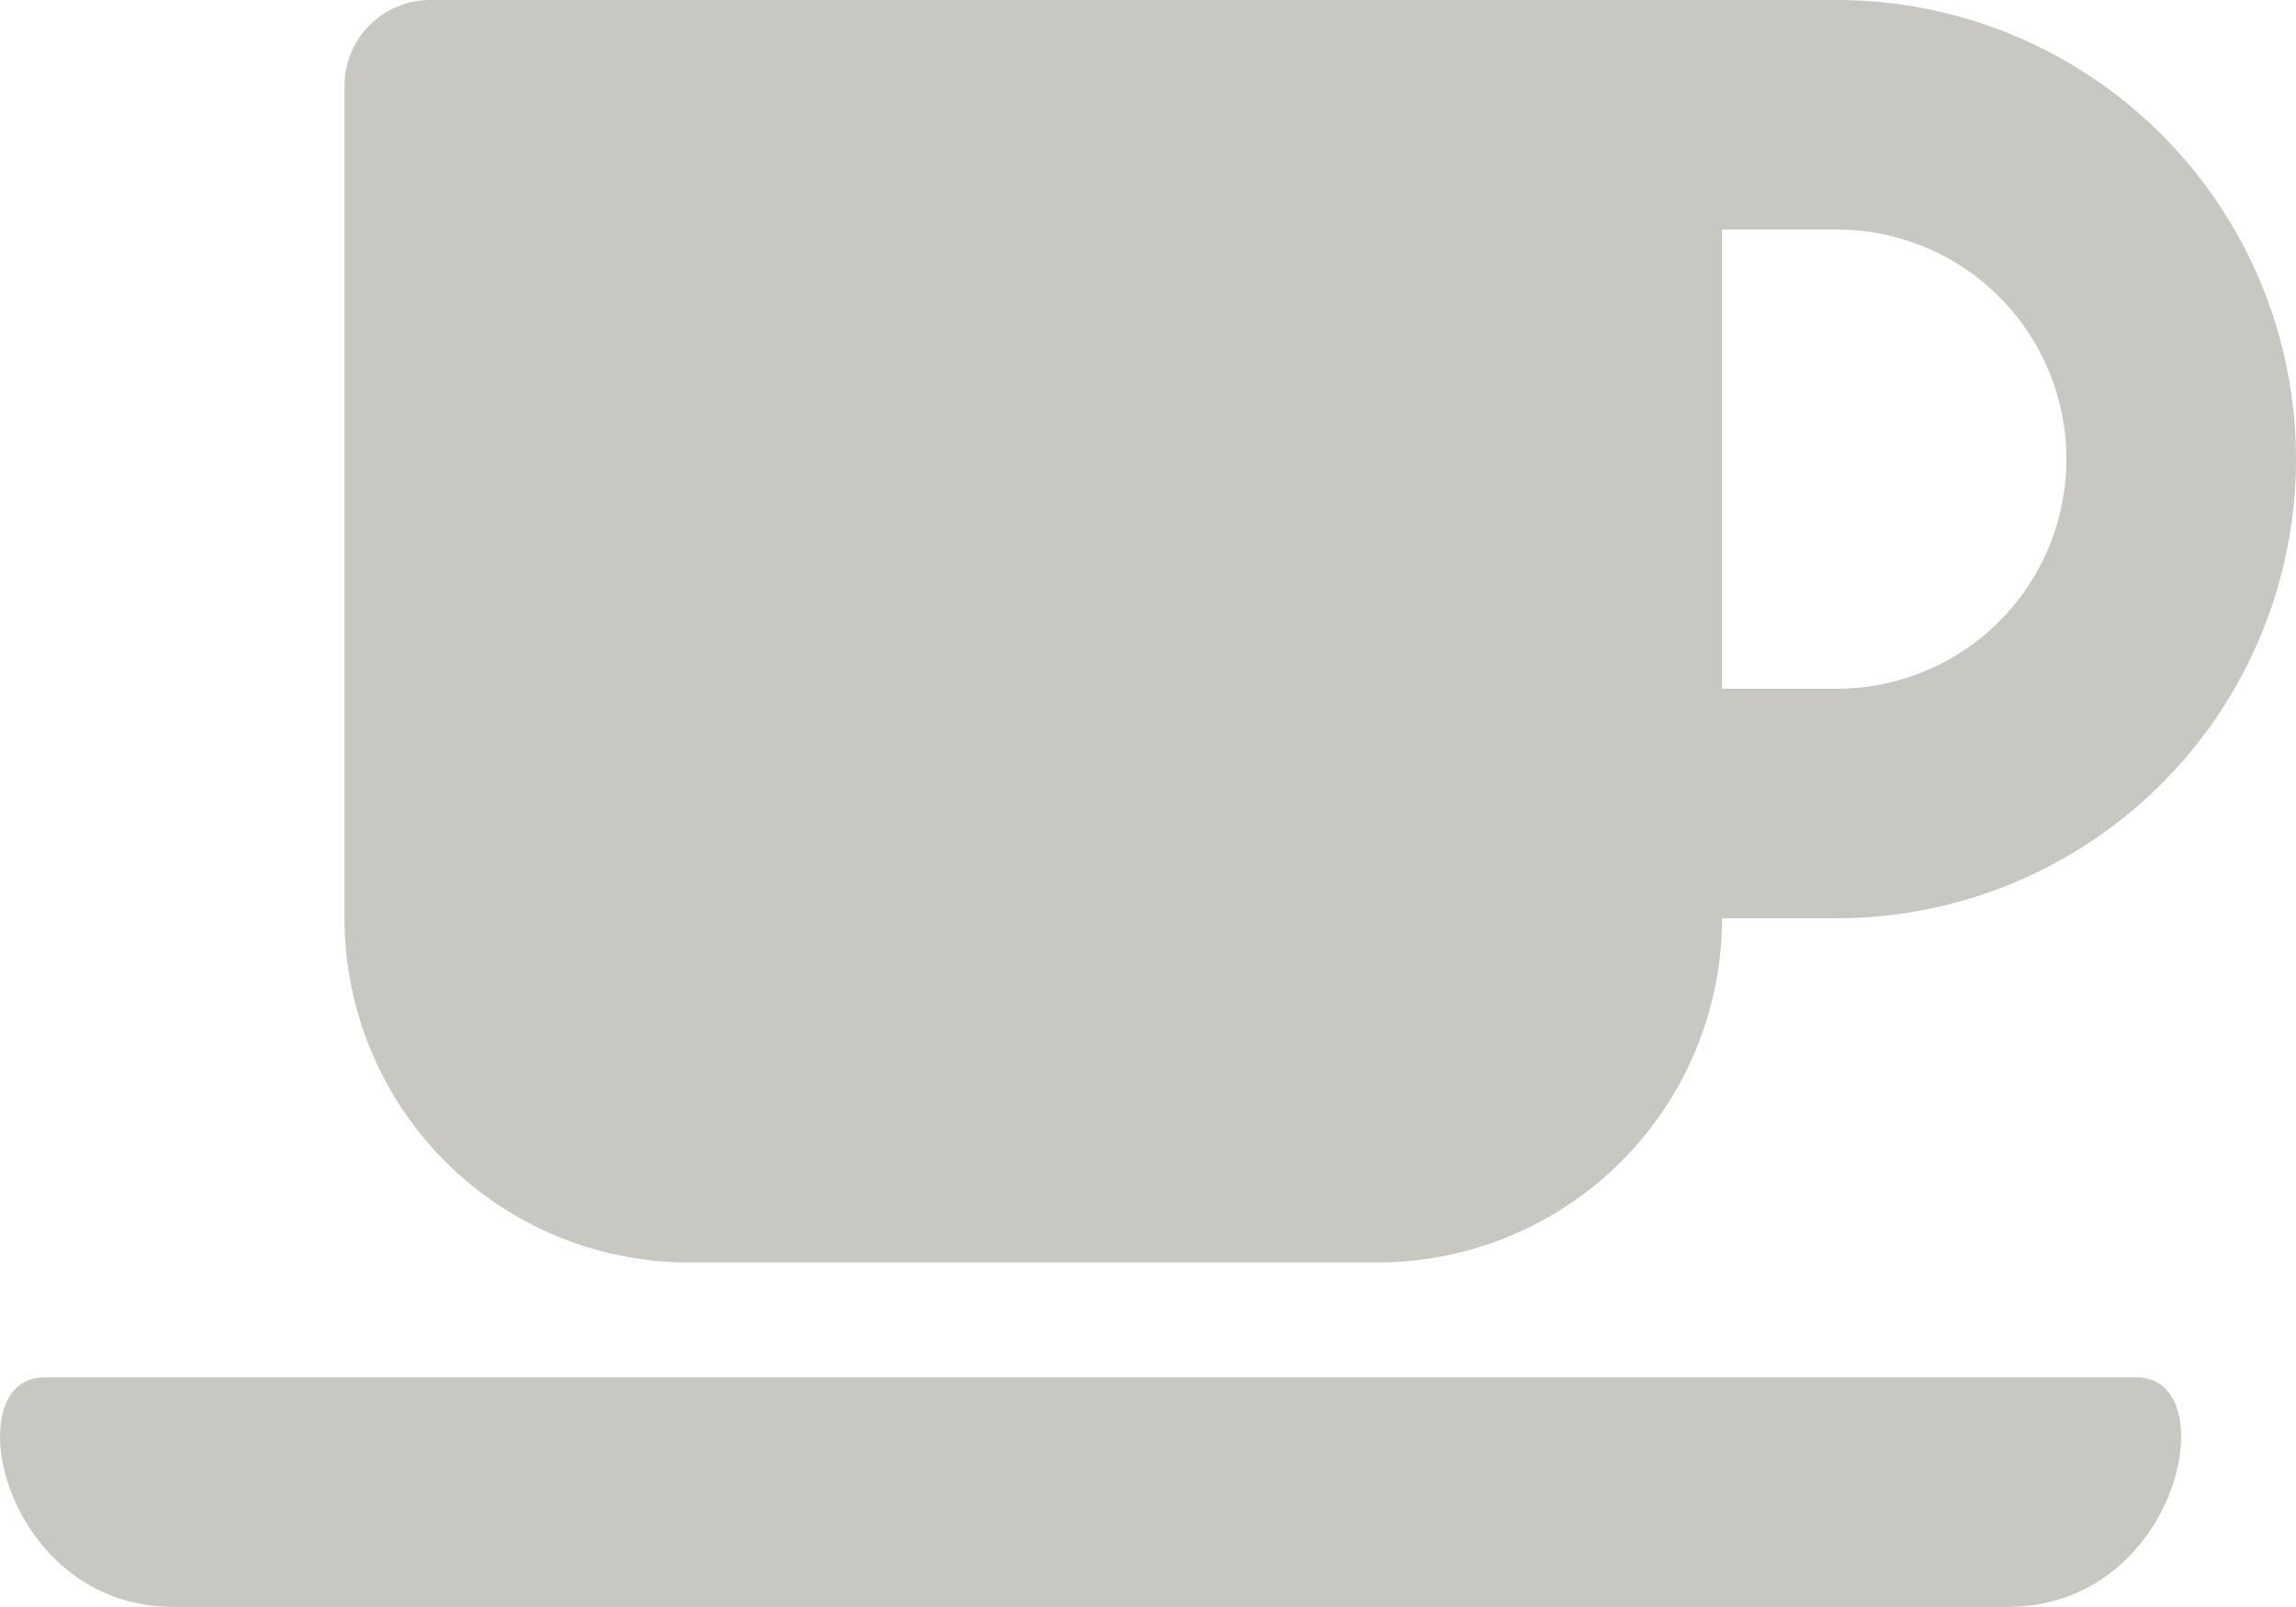 <svg xmlns="http://www.w3.org/2000/svg" width="79" height="55.296" viewBox="0 0 79 55.296">
  <defs>
    <style>
      .cls-1 {
        fill: #494334;
        opacity: 0.3;
      }
    </style>
  </defs>
  <title>アセット 9</title>
  <g id="レイヤー_2" data-name="レイヤー 2">
    <g id="レイヤー_1-2" data-name="レイヤー 1">
      <path class="cls-1" d="M23.706,43.443h23.693A11.85,11.85,0,0,0,59.251,31.599h3.949a15.799,15.799,0,1,0,0-31.599H14.816a2.953,2.953,0,0,0-2.962,2.963V31.599A11.849,11.849,0,0,0,23.706,43.443ZM63.2,7.899a7.9,7.9,0,0,1,0,15.801H59.251V7.899Zm5.887,47.397H5.968c-5.877,0-7.527-7.897-4.442-7.897h71.992c3.085,0,1.457,7.897-4.431,7.897Z"/>
    </g>
  </g>
</svg>
